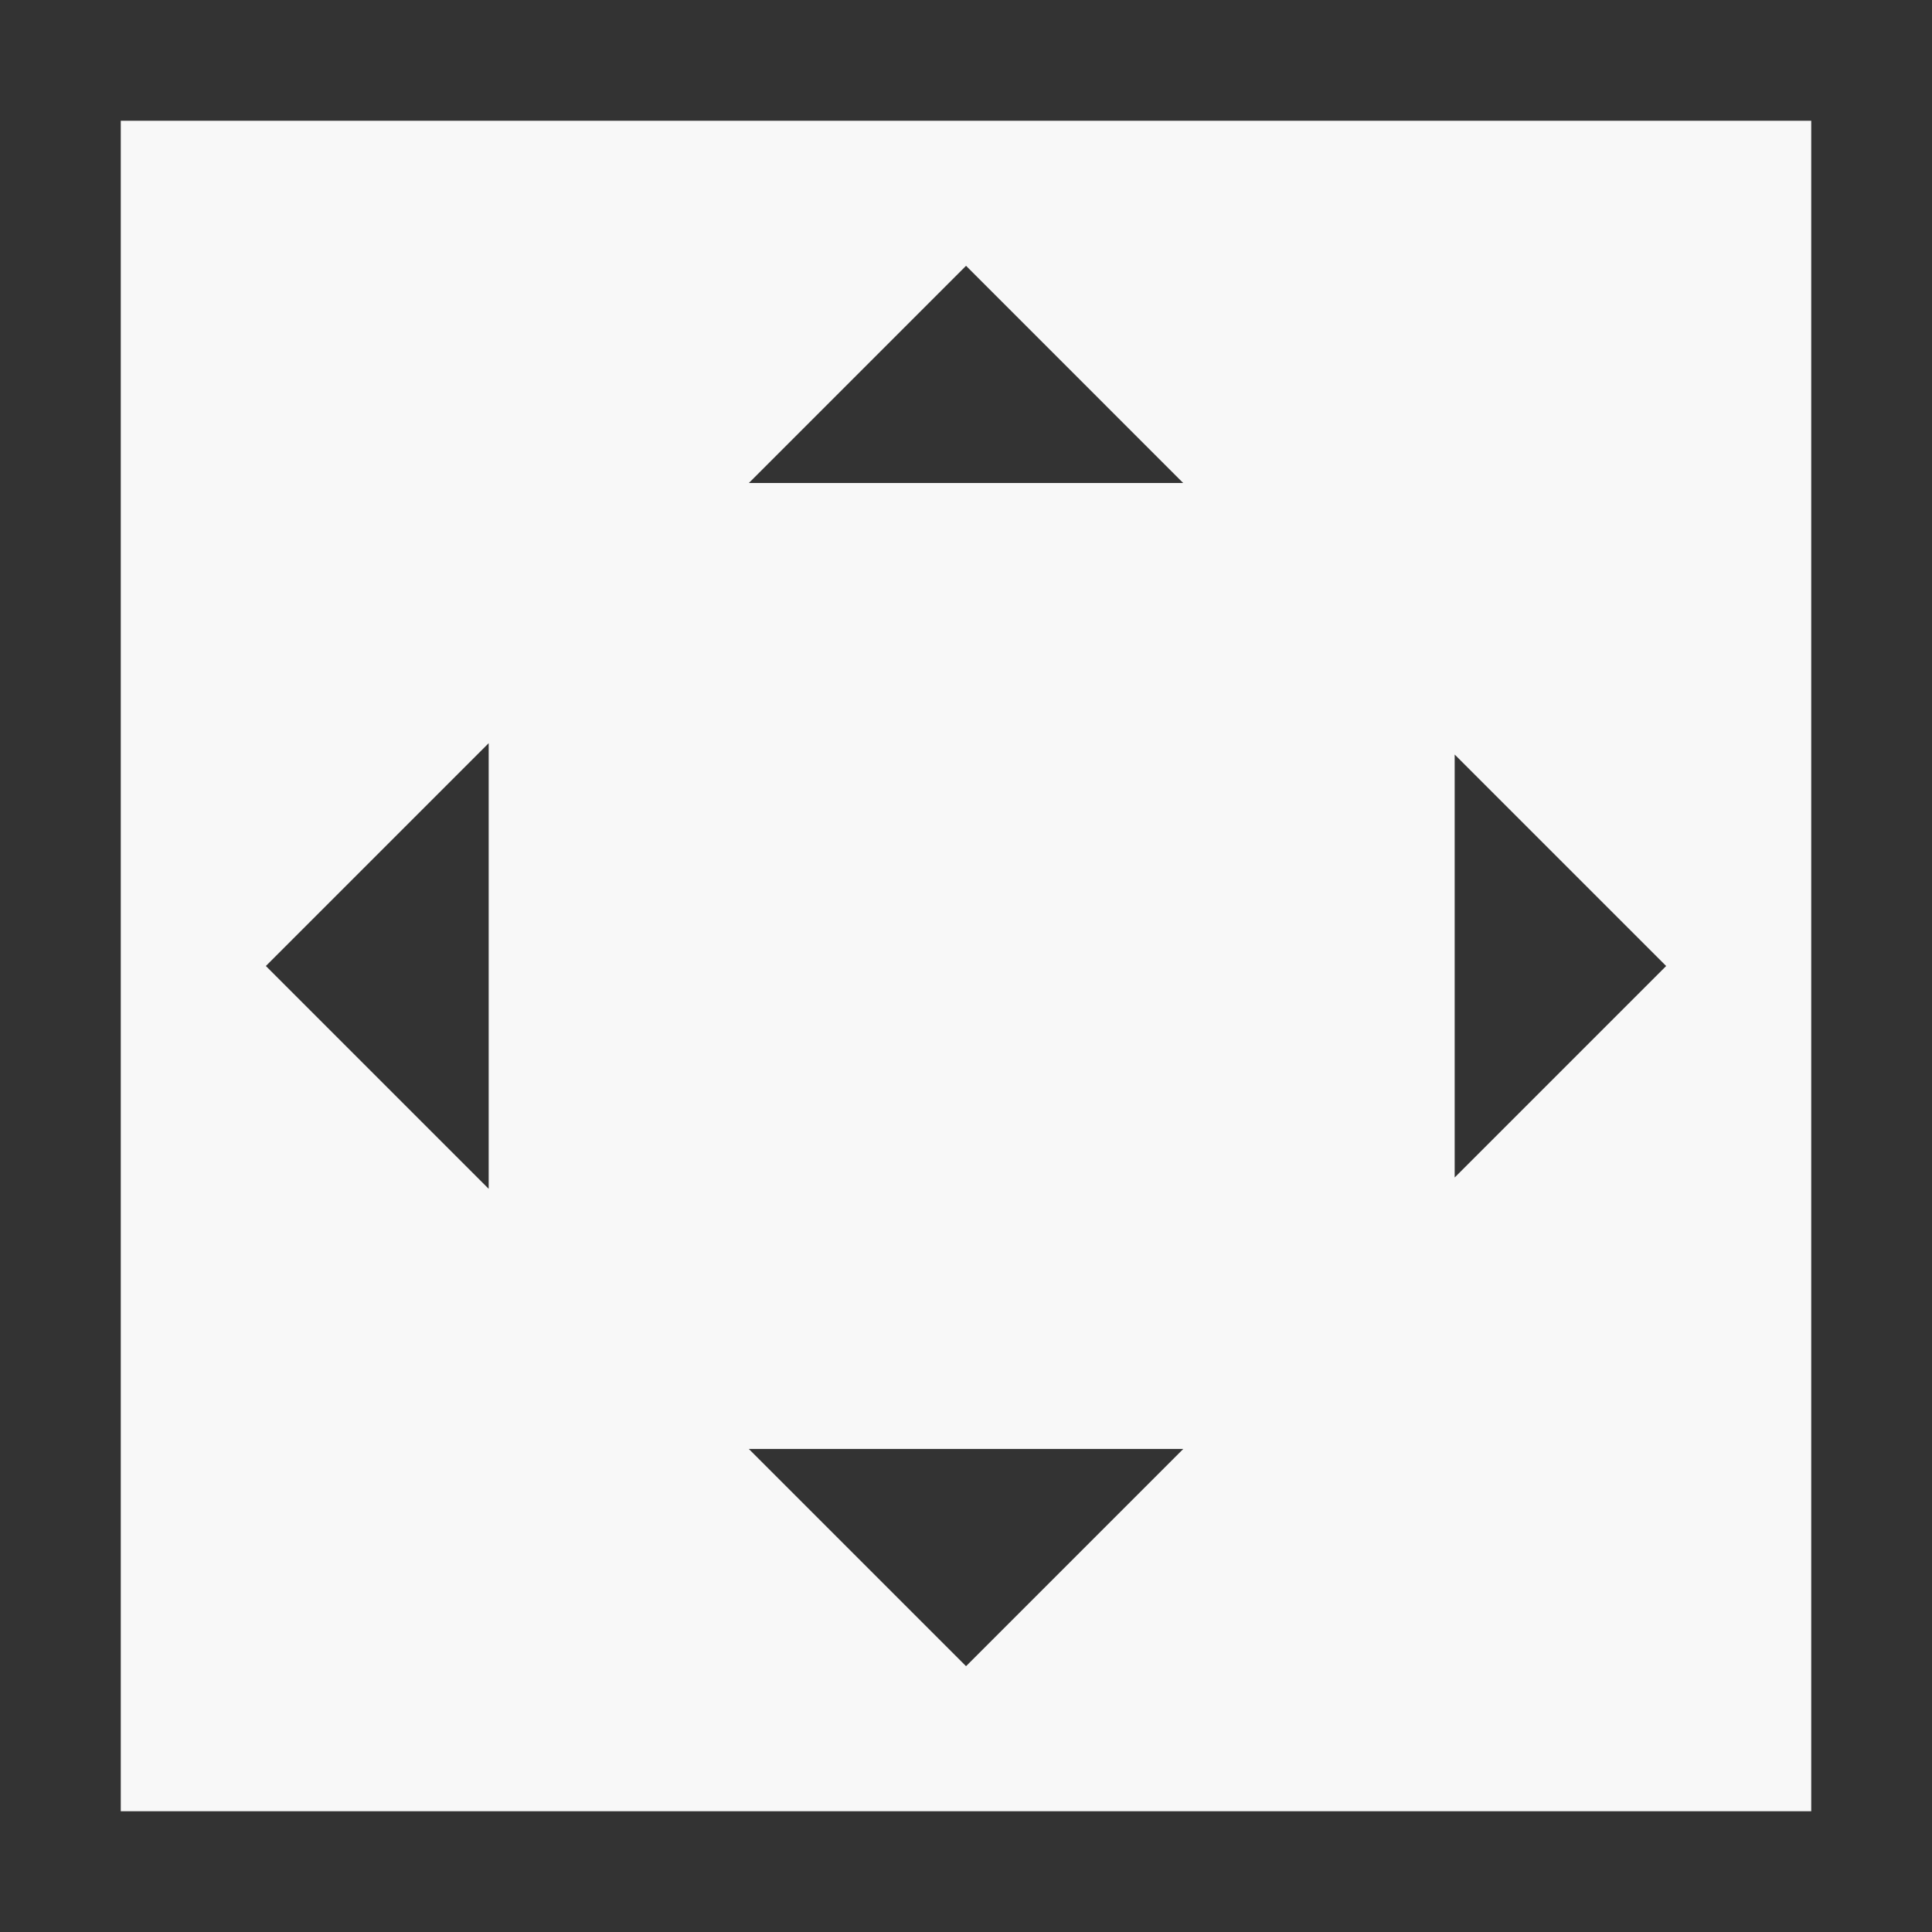 <?xml version="1.0" encoding="UTF-8" standalone="no"?>
<svg
   xmlns:dc="http://purl.org/dc/elements/1.1/"
   xmlns:cc="http://creativecommons.org/ns#"
   xmlns:rdf="http://www.w3.org/1999/02/22-rdf-syntax-ns#"
   xmlns:svg="http://www.w3.org/2000/svg"
   xmlns="http://www.w3.org/2000/svg"
   xmlns:sodipodi="http://sodipodi.sourceforge.net/DTD/sodipodi-0.dtd"
   xmlns:inkscape="http://www.inkscape.org/namespaces/inkscape"
   sodipodi:docname="max.svg"
   inkscape:version="1.0 (4035a4fb49, 2020-05-01)"
   id="svg8"
   version="1.1"
   viewBox="0 0 135.467 135.467"
   height="512"
   width="512">
  <rect x="0" y="0" width="135.467" height="135.467" fill="#333333" stroke="none"/>
  <defs
     id="defs2" />
  <sodipodi:namedview
     inkscape:guide-bbox="true"
     showguides="true"
     inkscape:snap-smooth-nodes="false"
     inkscape:object-nodes="true"
     inkscape:snap-object-midpoints="false"
     inkscape:snap-center="true"
     showgrid="false"
     inkscape:document-rotation="0"
     inkscape:current-layer="layer1"
     inkscape:document-units="px"
     inkscape:cy="414.22903"
     inkscape:cx="132.7635"
     inkscape:zoom="0.94870463"
     inkscape:pageshadow="2"
     inkscape:pageopacity="0.0"
     borderopacity="1.0"
     bordercolor="#666666"
     pagecolor="#ffffff"
     id="base"
     units="px" />
  <g
     id="layer1"
     inkscape:groupmode="layer"
     inkscape:label="Layer 1">
    <g
       style="opacity:1"
       transform="matrix(1,0,0,-1,33.4,3.61)"
       id="g2637-7-4" />
    <path
       d="M 8.468,8.466 V 127.001 H 126.999 V 8.466 Z M 67.736,18.638 82.961,33.865 H 52.51 Z M 34.265,52.109 V 83.357 L 18.641,67.733 Z m 67.734,0.797 14.828,14.828 -14.828,14.828 z M 52.505,101.598 h 30.461 l -15.23,15.23 z"
       style="fill:#f8f8f8;fill-opacity:1;stroke:none;stroke-width:29.633;stroke-linecap:round;stroke-linejoin:bevel;stroke-miterlimit:4;stroke-dasharray:none;stroke-dashoffset:0;stroke-opacity:1;paint-order:stroke markers fill"
       id="rect1227-0-1-4-5-07-0-9-8-2-7-2-3-6" />
  </g>
</svg>
